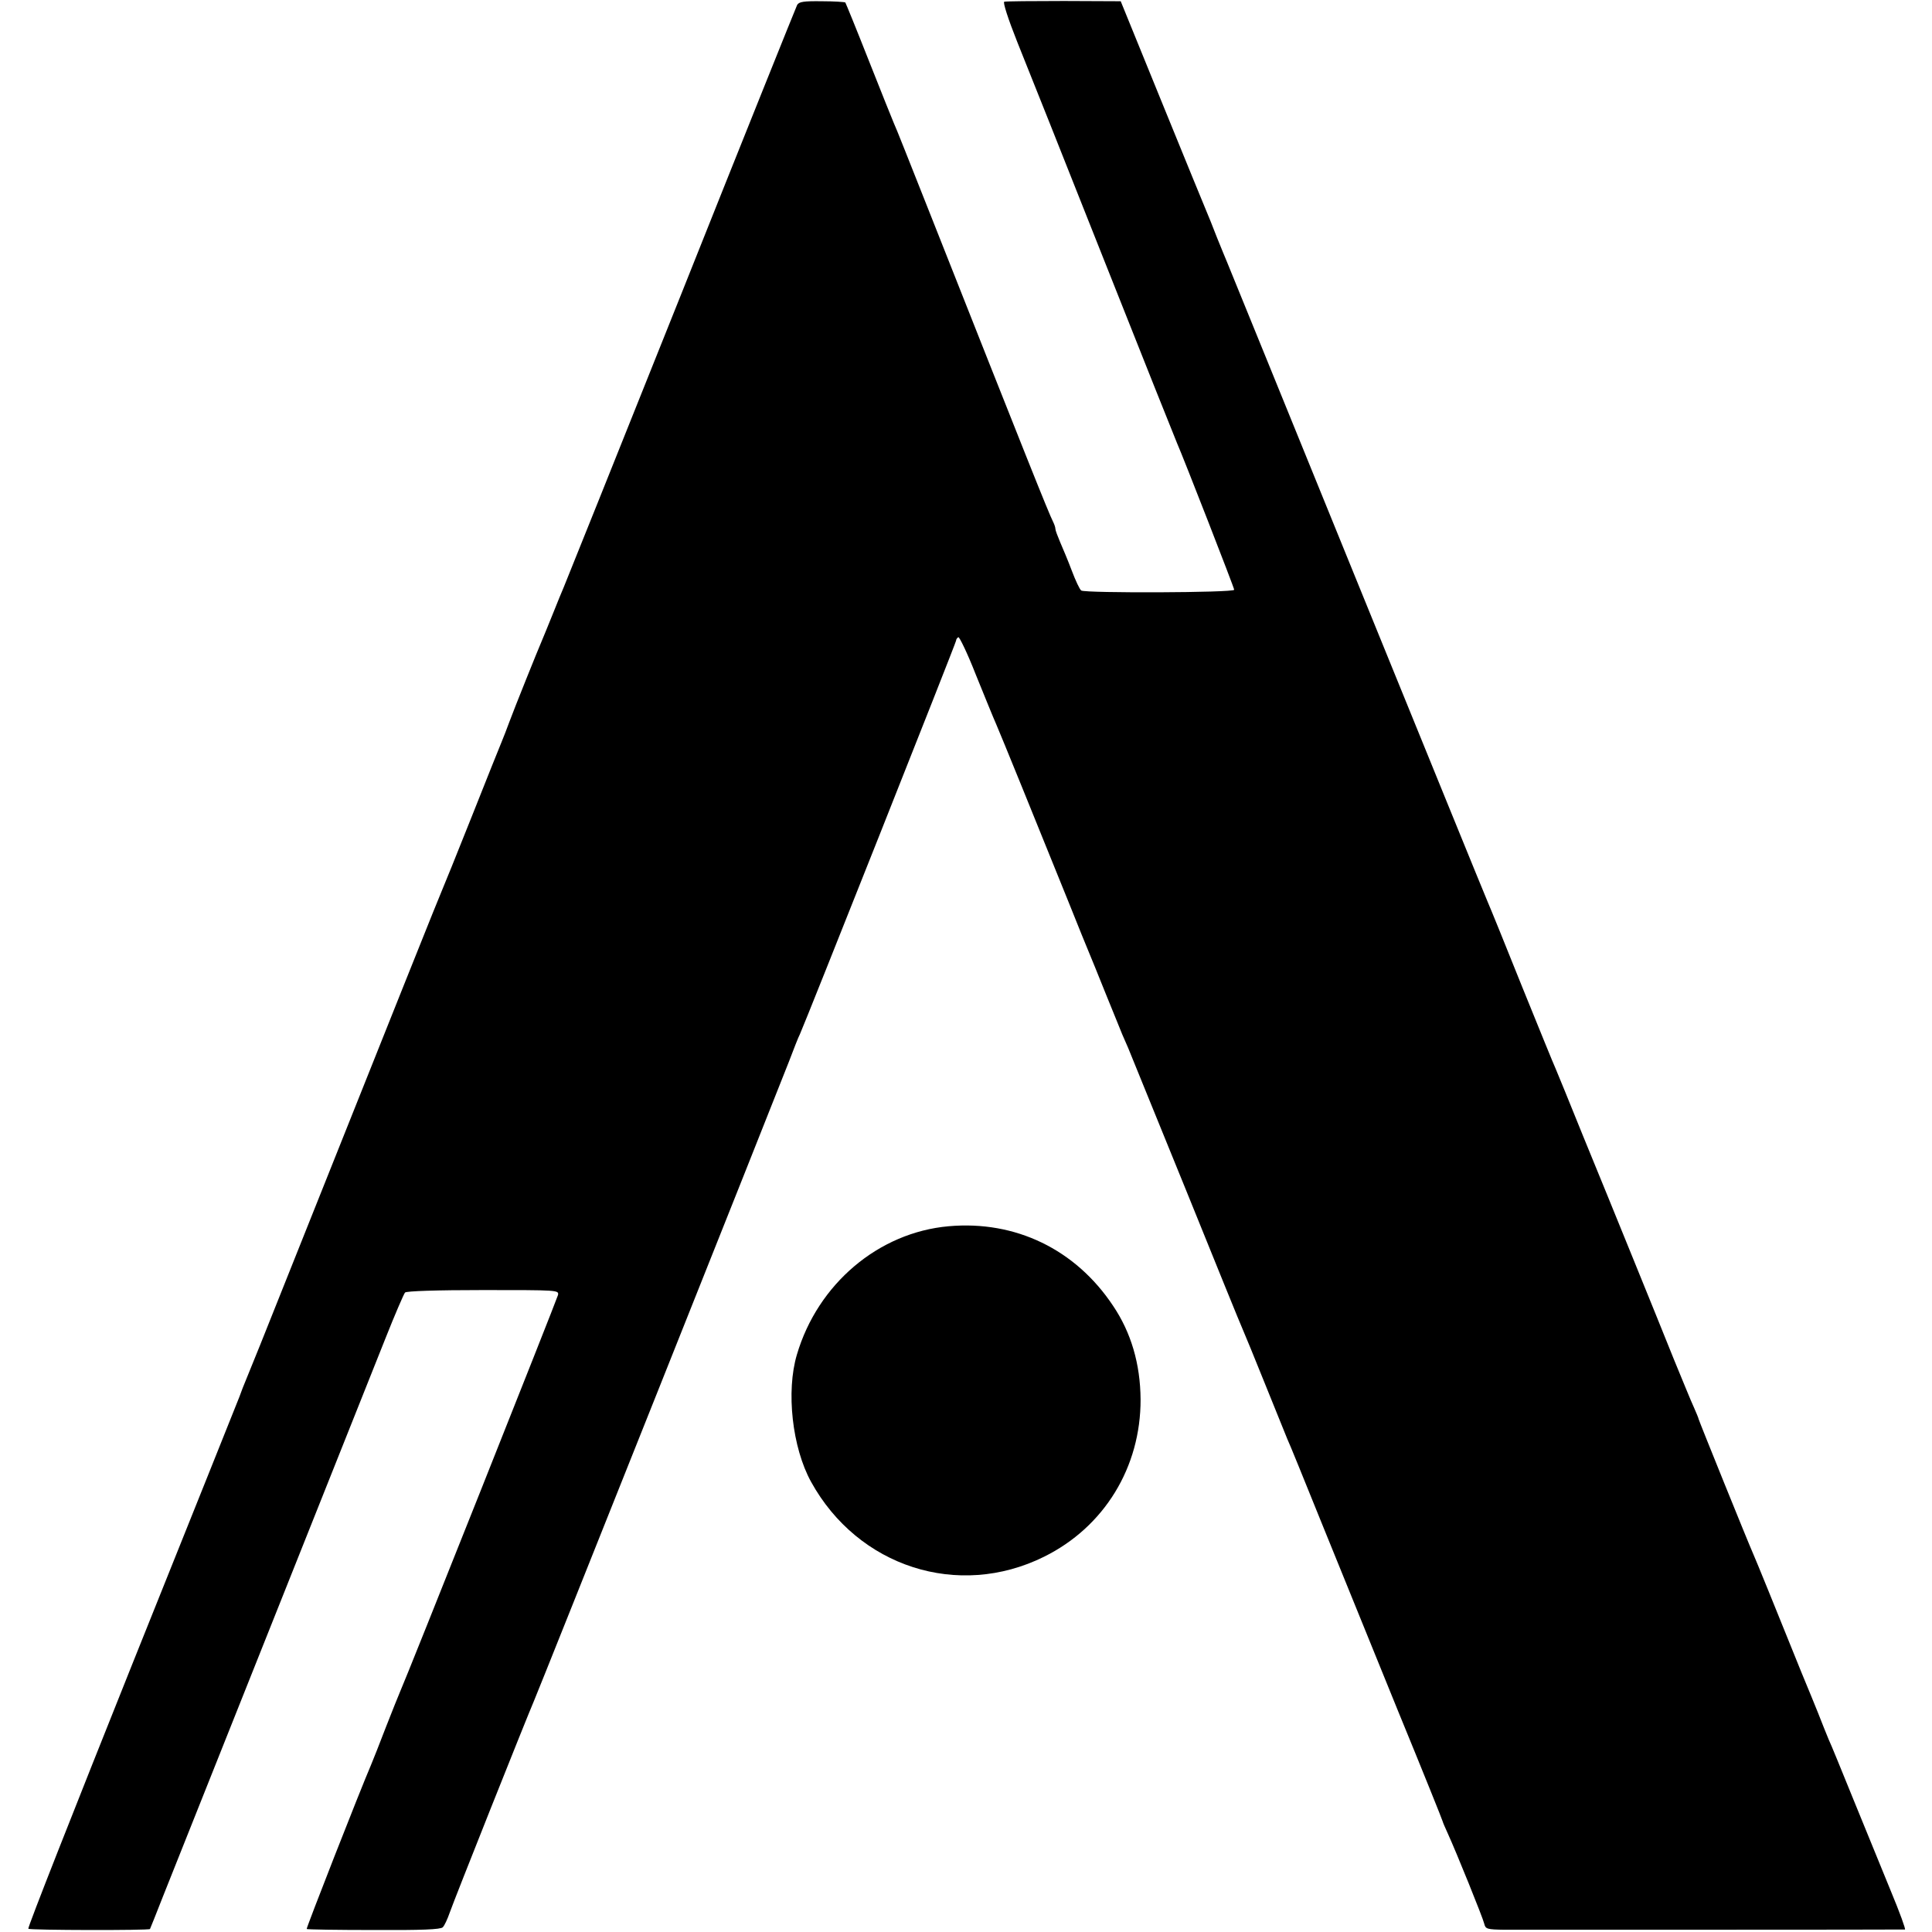 <?xml version="1.0" standalone="no"?>
<!DOCTYPE svg PUBLIC "-//W3C//DTD SVG 20010904//EN"
 "http://www.w3.org/TR/2001/REC-SVG-20010904/DTD/svg10.dtd">
<svg version="1.0" xmlns="http://www.w3.org/2000/svg"
 width="778pt" height="778pt" viewBox="0 0 778 778"
 preserveAspectRatio="xMidYMid meet">
<g transform="translate(0,778) scale(0.1,-0.1)"
fill="#000000" stroke="none">
<path d="M3210 7760 c-4 -8 -216 -535 -469 -1170 -254 -635 -466 -1164 -471
-1175 -5 -11 -25 -60 -45 -110 -20 -49 -40 -99 -45 -110 -12 -27 -109 -268
-130 -325 -9 -25 -22 -58 -29 -75 -7 -16 -62 -154 -122 -305 -60 -151 -114
-284 -119 -295 -8 -17 -156 -387 -732 -1830 -33 -82 -65 -161 -71 -175 -5 -14
-11 -29 -13 -35 -2 -5 -195 -488 -430 -1073 -234 -585 -424 -1066 -420 -1069
5 -6 487 -7 490 -1 1 2 25 61 53 133 88 221 821 2060 895 2245 38 96 74 179
79 185 6 6 127 10 315 10 301 0 305 0 301 -20 -4 -17 -613 -1548 -637 -1600
-5 -11 -30 -74 -56 -140 -25 -66 -52 -133 -59 -150 -48 -112 -263 -661 -260
-663 2 -2 123 -4 270 -4 193 -1 269 2 278 11 7 7 19 33 28 59 18 52 308 780
339 852 21 48 969 2426 1027 2575 19 50 38 99 44 110 22 48 629 1577 629 1585
0 5 4 11 9 14 4 3 37 -65 71 -152 35 -86 71 -175 81 -197 18 -41 165 -403 291
-715 38 -96 76 -188 83 -205 7 -16 38 -93 69 -170 31 -77 61 -149 65 -160 5
-11 16 -36 24 -55 8 -19 112 -276 232 -570 119 -294 222 -548 230 -565 7 -16
48 -115 90 -220 42 -104 82 -203 89 -220 8 -16 71 -172 141 -345 70 -173 208
-512 306 -753 99 -241 179 -440 179 -443 0 -2 9 -23 20 -47 33 -72 142 -341
147 -364 5 -21 11 -23 82 -24 94 0 1604 0 1612 1 4 0 -21 69 -56 153 -34 83
-102 249 -150 367 -48 118 -93 229 -101 245 -7 17 -27 66 -44 110 -18 44 -38
94 -45 110 -7 17 -32 77 -55 135 -58 144 -150 371 -161 395 -18 40 -219 537
-219 541 0 3 -9 24 -19 47 -11 23 -46 110 -80 192 -33 83 -108 267 -166 410
-58 143 -149 366 -202 495 -52 129 -101 249 -108 265 -8 17 -68 165 -135 330
-66 165 -129 320 -140 345 -11 25 -249 610 -530 1300 -281 690 -514 1264 -519
1275 -5 11 -23 56 -41 100 -17 44 -35 89 -40 100 -5 11 -85 207 -178 435
l-169 415 -229 1 c-126 0 -234 -1 -240 -3 -6 -2 15 -68 52 -161 35 -86 192
-481 349 -877 157 -396 290 -729 295 -740 24 -54 230 -582 230 -590 0 -12
-598 -14 -616 -3 -6 4 -23 40 -38 80 -15 40 -37 92 -47 115 -10 24 -19 47 -19
53 0 6 -4 18 -9 28 -20 40 -106 256 -500 1252 -73 184 -136 344 -142 355 -5
11 -50 124 -100 250 -50 127 -93 232 -95 235 -3 2 -45 5 -95 5 -72 1 -92 -2
-99 -15z"/>
<path d="M3820 2842 c-282 -25 -527 -232 -611 -517 -44 -148 -19 -374 57 -512
189 -343 593 -473 938 -302 243 120 390 361 389 634 -1 142 -38 269 -111 377
-151 227 -393 344 -662 320z"/>
</g>
</svg>

